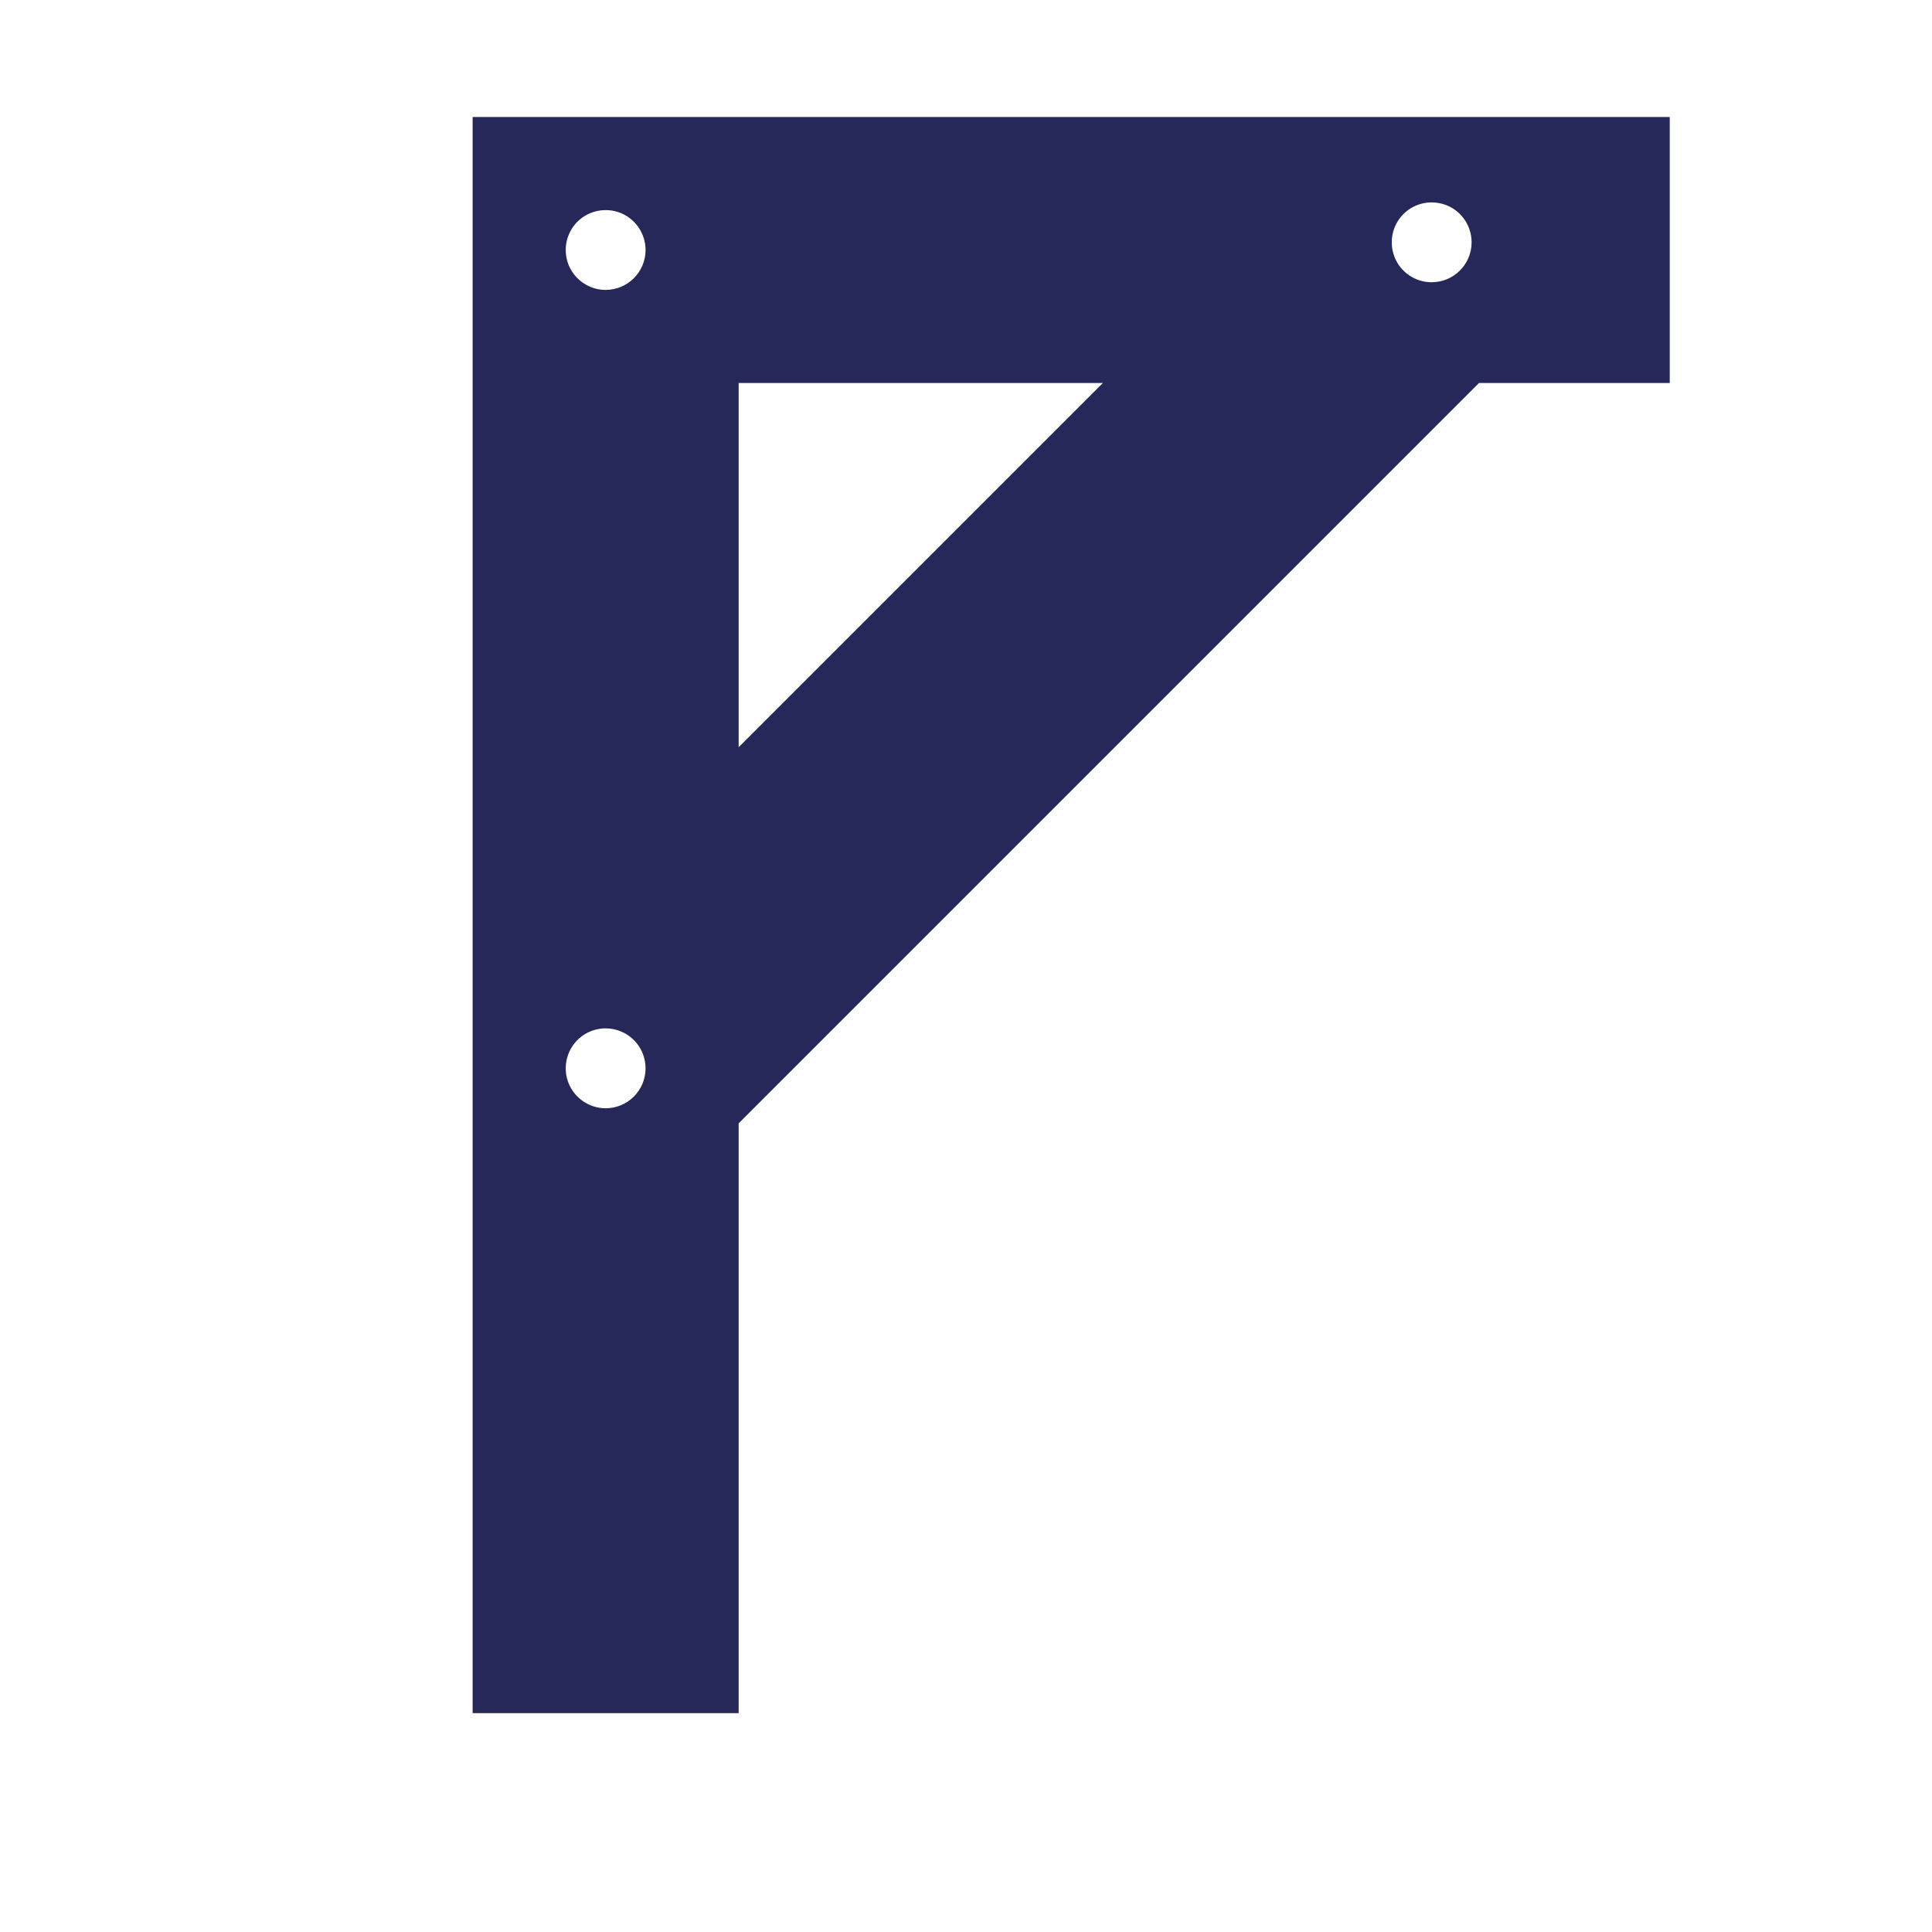 <?xml version="1.0" encoding="UTF-8"?><svg id="a" xmlns="http://www.w3.org/2000/svg" viewBox="0 0 512 512"><path d="M195.75,31H125.25V454h70.5v-156.31L391.94,101.5h50.56V31H195.75Zm-35.25,262.7c-4.27,0-8.12-2.59-9.78-6.53-1.62-3.97-.72-8.51,2.29-11.54,3.03-3.03,7.57-3.94,11.54-2.29,3.94,1.62,6.53,5.48,6.53,9.78,0,5.84-4.74,10.58-10.57,10.58h0Zm0-216.87c-4.27,0-8.12-2.59-9.78-6.53-1.62-3.97-.72-8.51,2.29-11.54,3.03-3,7.57-3.91,11.54-2.29,3.94,1.65,6.53,5.51,6.53,9.78,0,5.84-4.74,10.57-10.57,10.57h0Zm35.25,121.2V101.5h96.52l-96.52,96.52Zm183.66-123.23c-4.3,0-8.15-2.59-9.78-6.53-1.62-3.97-.74-8.51,2.29-11.54,3.03-3.03,7.57-3.91,11.54-2.29,3.94,1.62,6.53,5.48,6.53,9.78,0,5.84-4.74,10.57-10.57,10.57Z" style="fill:#252859;"/></svg>